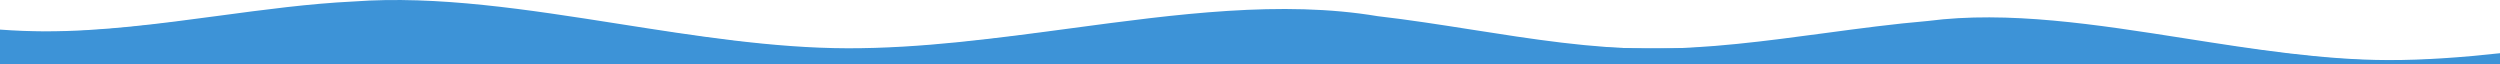 <?xml version="1.0" encoding="UTF-8" standalone="no"?>
<svg
   width="1440"
   height="37"
   viewBox="0 0 1440 37"
   fill="none"
   version="1.1"
   id="svg1"
   sodipodi:docname="top-wavy-blue-20231208-001.svg"
   inkscape:version="1.2.2 (b0a8486541, 2022-12-01)"
   xmlns:inkscape="http://www.inkscape.org/namespaces/inkscape"
   xmlns:sodipodi="http://sodipodi.sourceforge.net/DTD/sodipodi-0.dtd"
   xmlns="http://www.w3.org/2000/svg"
   xmlns:svg="http://www.w3.org/2000/svg">
  <defs
     id="defs1" />
  <sodipodi:namedview
     id="namedview1"
     pagecolor="#ffffff"
     bordercolor="#000000"
     borderopacity="0.25"
     inkscape:showpageshadow="2"
     inkscape:pageopacity="0.0"
     inkscape:pagecheckerboard="0"
     inkscape:deskcolor="#d1d1d1"
     inkscape:zoom="10.73231"
     inkscape:cx="666.72508"
     inkscape:cy="-11.367544"
     inkscape:window-width="1920"
     inkscape:window-height="1009"
     inkscape:window-x="-8"
     inkscape:window-y="-8"
     inkscape:window-maximized="1"
     inkscape:current-layer="svg1"
     showgrid="false" />
  <path
     fill-rule="evenodd"
     clip-rule="evenodd"
     d="M-1.74423e-06 17.049L0 37L1440 37L1440 30.654C1418.35 33.017 1396.77 34.658 1375.51 34.604C1337.57 34.509 1298.08 28.31 1258.89 22.159L1258.89 22.159L1258.89 22.159C1207.5 14.093 1156.64 6.109 1110.48 12.079C1090.85 13.742 1070.87 16.422 1050.79 19.115C1017.29 23.607 983.506 28.138 950.573 28.055C917.123 27.97 882.306 22.502 847.758 17.076L847.756 17.076C829.542 14.215 811.402 11.366 793.577 9.325C738.123 0.038 677.684 8.145 616.493 16.352C573.59 22.107 530.318 27.911 488.136 27.804C445.292 27.696 400.697 20.691 356.447 13.74C303.864 5.481 251.767 -2.703 203.673 0.854C178.259 2.078 152.114 5.585 125.79 9.115L125.787 9.115C92.291 13.607 58.506 18.138 25.573 18.055C17.127 18.033 8.594 17.669 -1.74423e-06 17.049Z"
     fill="#7353BE"
     id="path1"
     style="fill:#3d93d7;fill-opacity:1" />
  <path
     style="fill:#3d93d7;stroke-width:1.054"
     d="m 0,27.266 v -9.63 l 13.441,0.551 c 26.193,1.074 55.829,-1.139 109.37,-8.166 56.779,-7.452 76.282,-9.134 105.944,-9.136 34.963,-0.003 51.255,1.747 134.407,14.432 71.58,10.92 103.668,13.865 138.624,12.722 33.752,-1.104 48.405,-2.606 139.151,-14.267 35.293,-4.535 52.322,-6.182 77.069,-7.455 35.198,-1.81 56.371,0.059 132.07,11.658 58.349,8.94 67.607,9.831 102.37,9.843 33.549,0.012 38.166,-0.374 99.619,-8.321 61.038,-7.893 77.408,-9.264 102.255,-8.563 29.135,0.822 45.454,2.655 104.363,11.722 86.066,13.247 113.733,14.739 173.675,9.362 L 1440,31.334 v 2.781 2.781 H 720 0 Z"
     id="path2" />
</svg>
